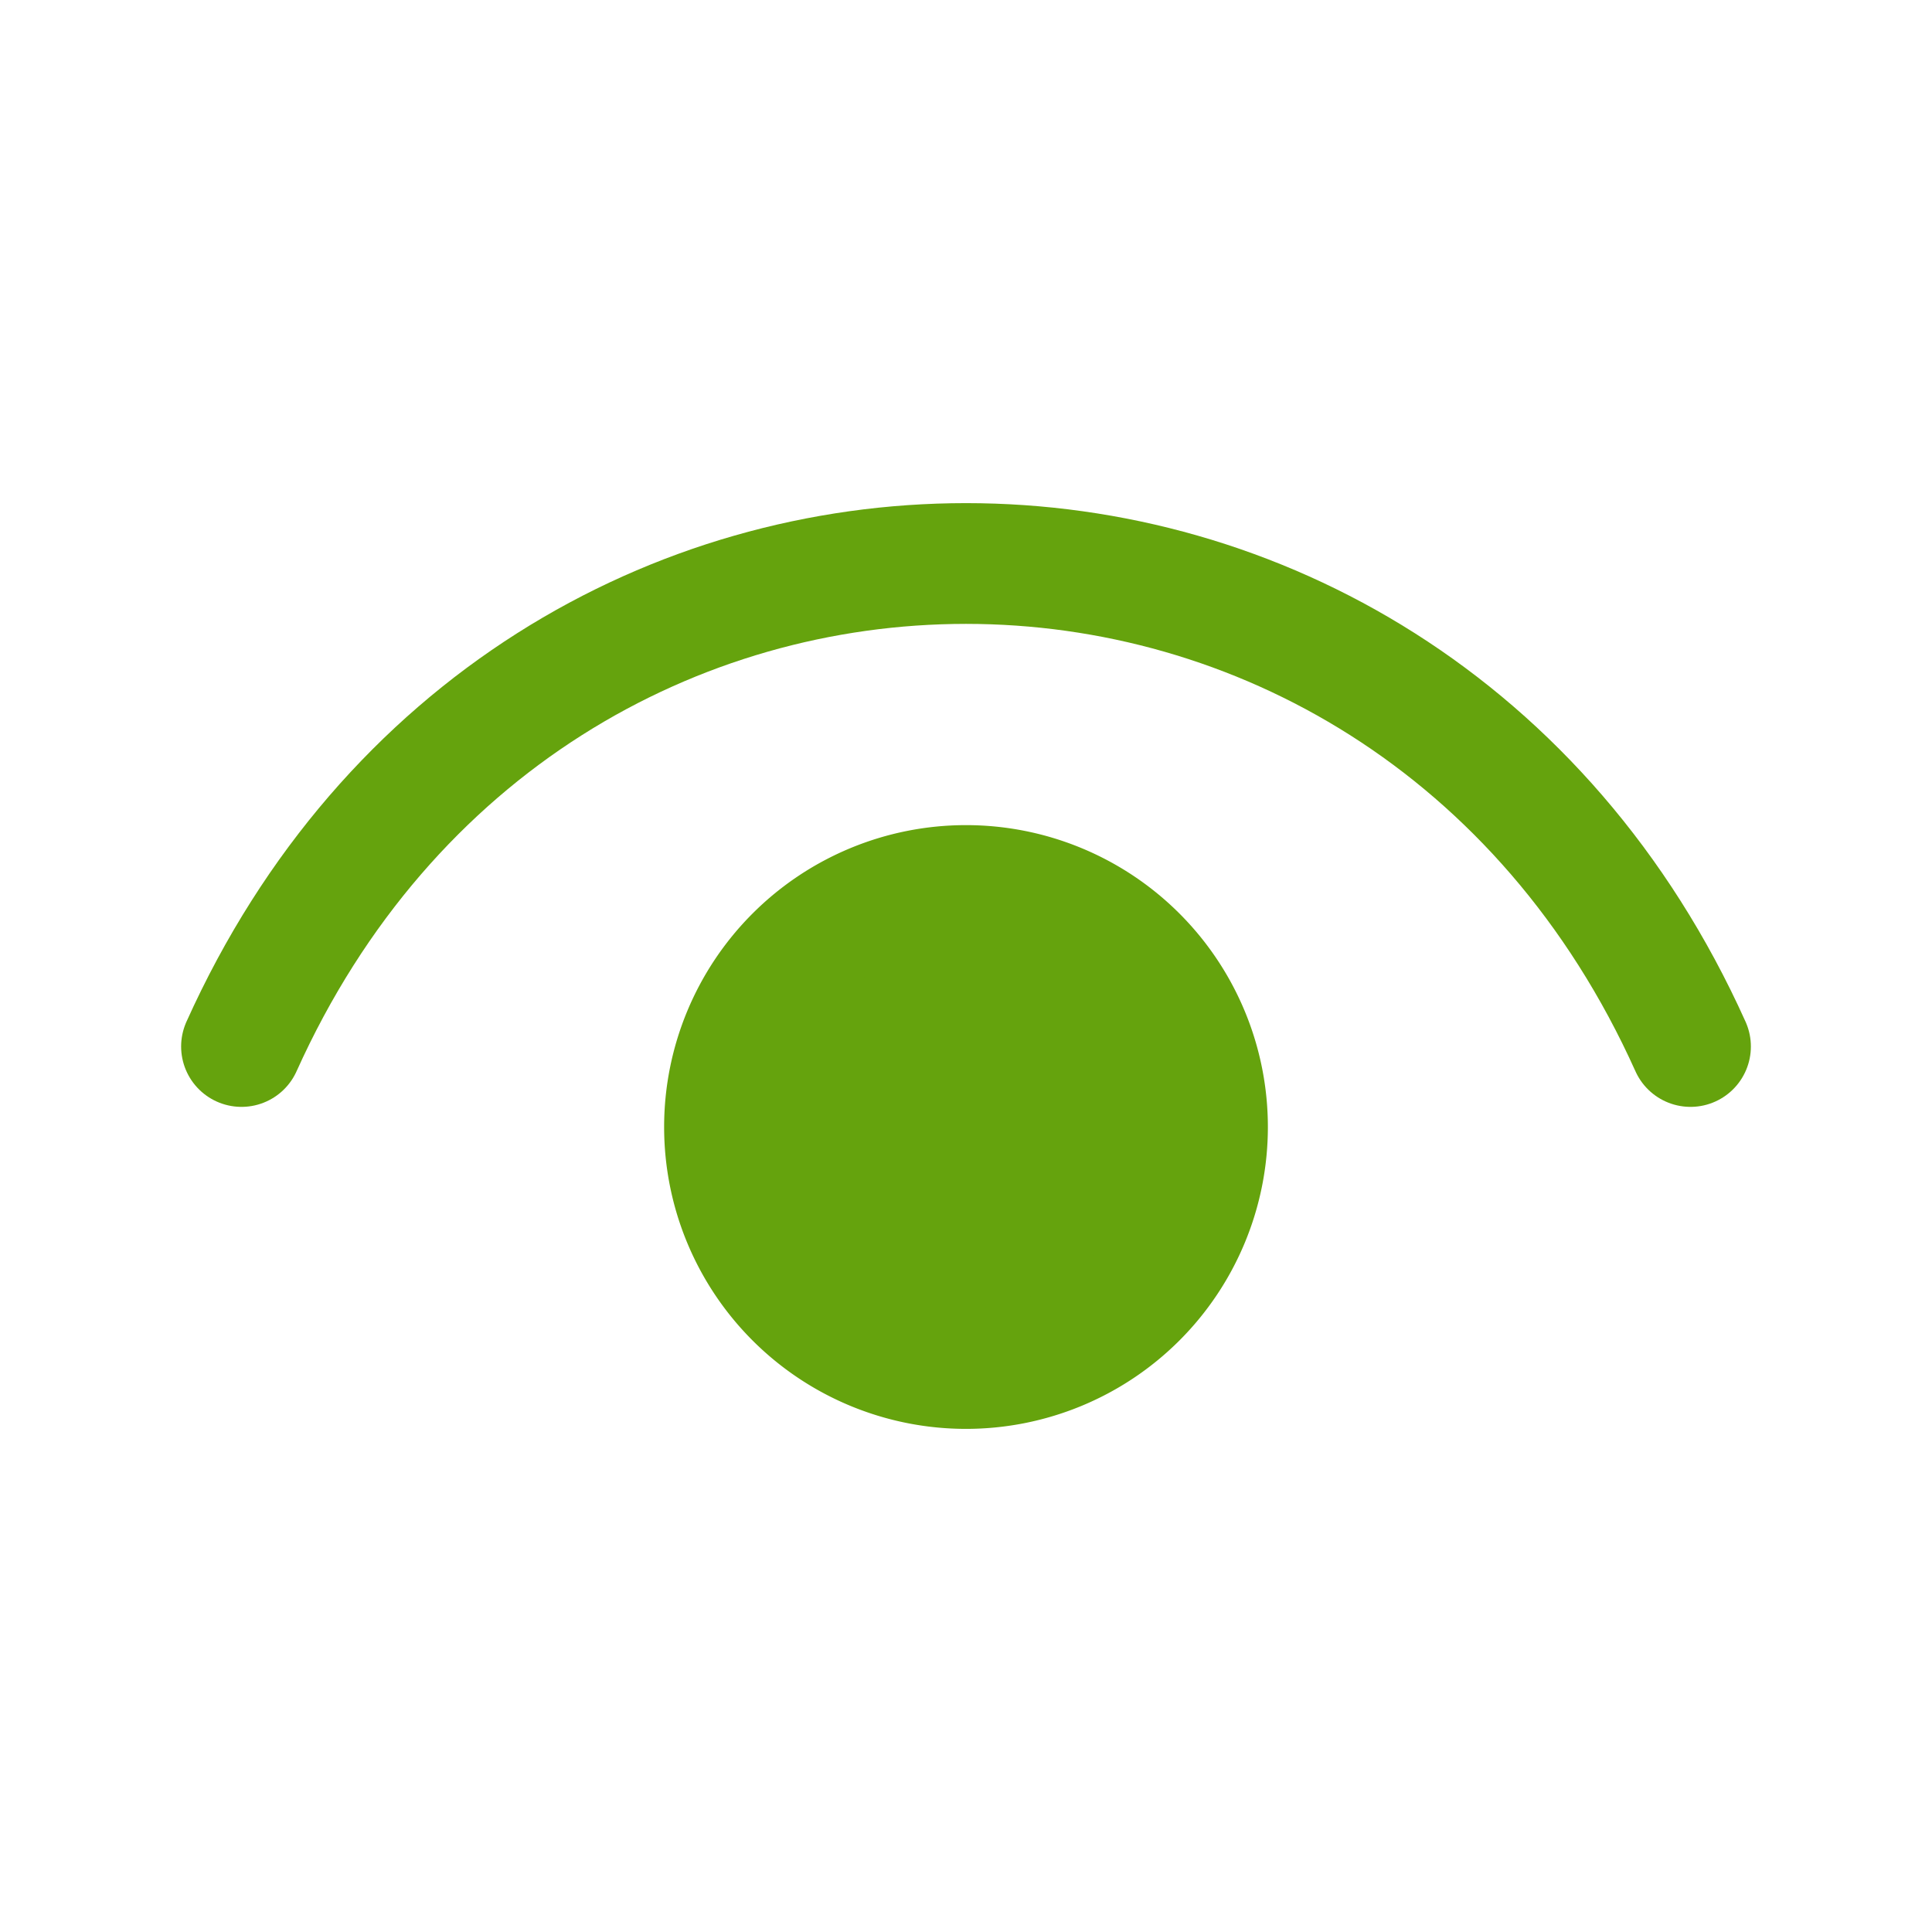 <svg xmlns="http://www.w3.org/2000/svg" width="1em" height="1em" viewBox="0 0 24 24"><g fill="none" stroke="#65a30d" stroke-linecap="round" stroke-linejoin="round" stroke-width="1.5"><path d="M3 13c3.6-8 14.4-8 18 0"/><path fill="#65a30d" d="M12 17a3 3 0 1 1 0-6a3 3 0 0 1 0 6"/></g></svg>